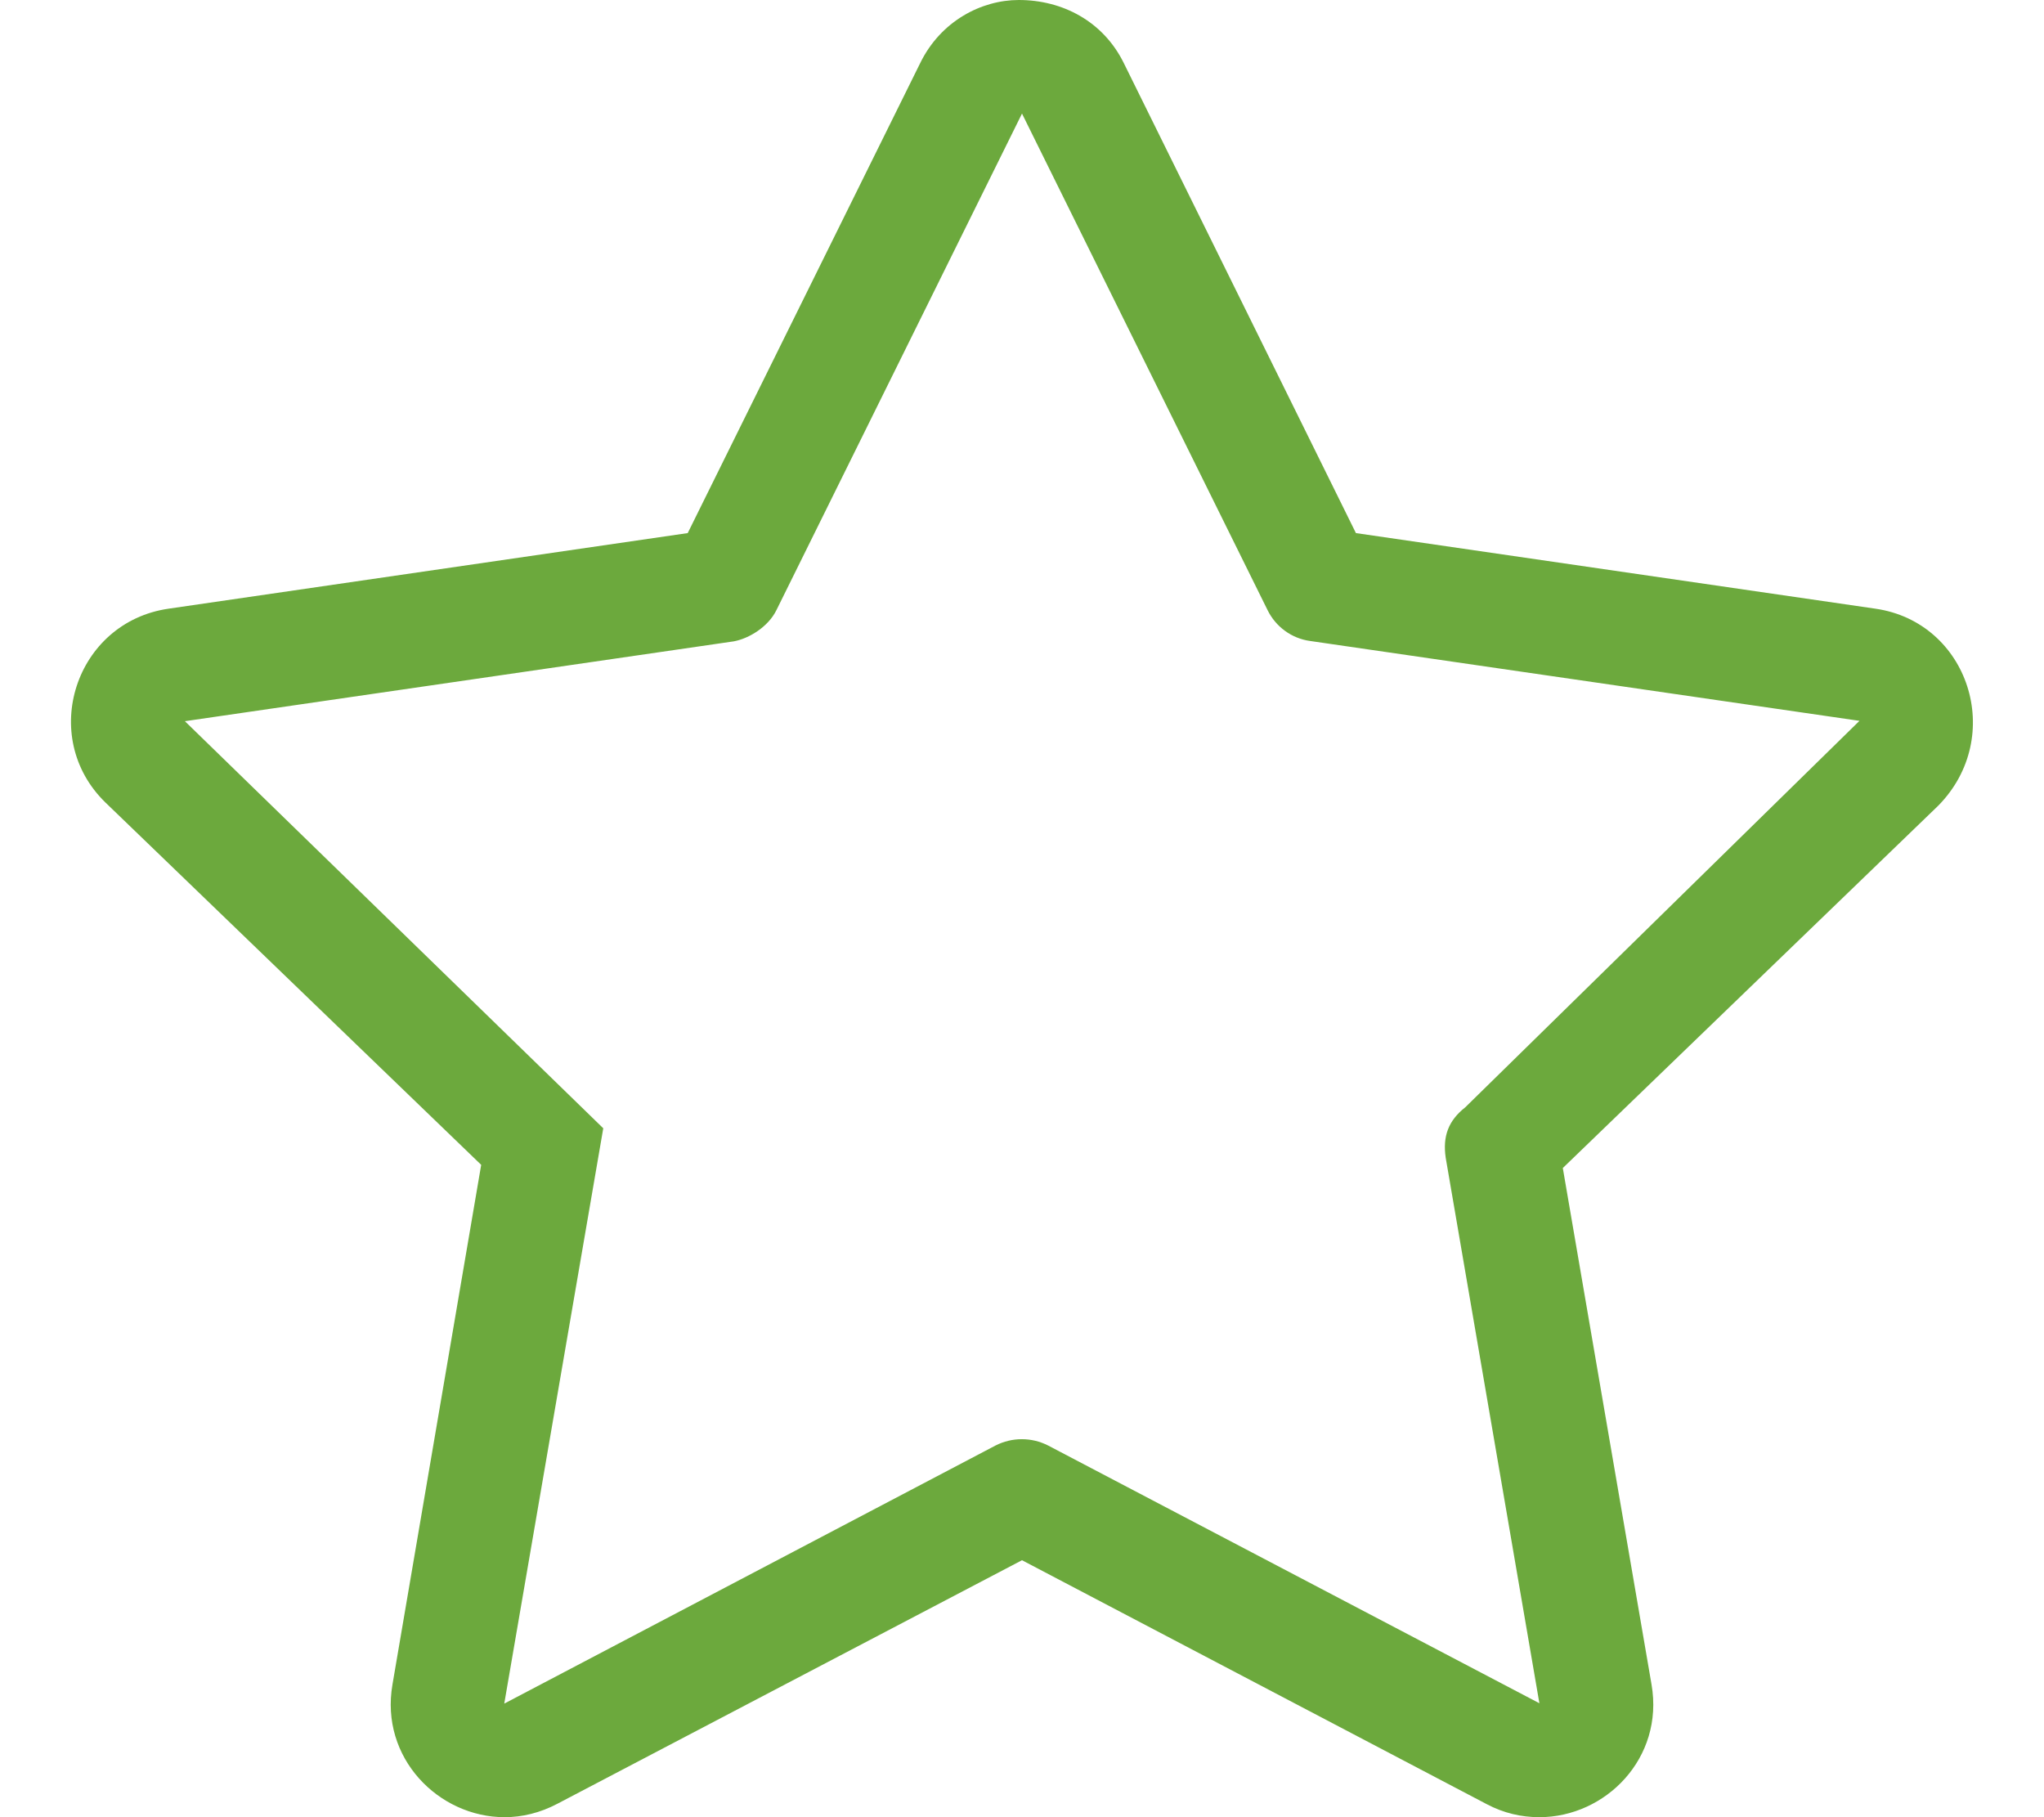 <?xml version="1.0" encoding="utf-8"?>
<!-- Generator: Adobe Illustrator 25.2.3, SVG Export Plug-In . SVG Version: 6.00 Build 0)  -->
<svg version="1.1" id="Layer_1" xmlns="http://www.w3.org/2000/svg" xmlns:xlink="http://www.w3.org/1999/xlink" x="0px" y="0px"
	 viewBox="0 0 576 512" style="enable-background:new 0 0 576 512;" xml:space="preserve">
<style type="text/css">
	.st0{fill:#6CA93D;}
</style>
<path class="st0" d="M528.5,171.5l-146.4-21.3L316.7,17.8C310.9,6,299.4,0,287.1,0c-10.5,0-22,5.9-27.8,17.8l-65.5,132.4L47.5,171.5
	c-26.3,3.8-36.8,36.1-17.8,54.6l105.9,102.1l-25,146.4c-3.6,20.7,13,37.4,31.6,37.4c4.9,0,10-1.2,14.9-3.8L288,439.6l130.9,68.7
	c4.9,2.6,9.9,3.7,14.9,3.7c18.6,0,35.2-16.6,31.6-37.4l-25-145.5L546.2,227C565.3,207.6,554.8,175.3,528.5,171.5z M407.4,326.2
	l26.4,153.7l-138.4-72.6c-4.7-2.4-10.2-2.4-14.9,0L142.1,480L170,317.9L52.1,203.2l154.7-22.5c4.3-0.8,9.7-4.1,12-8.8L288,32
	l69.2,139.9c2.3,4.7,6.8,8,12,8.7L524,203.1L412.9,312C408.2,315.7,406.5,320.1,407.4,326.2z"/>
</svg>

